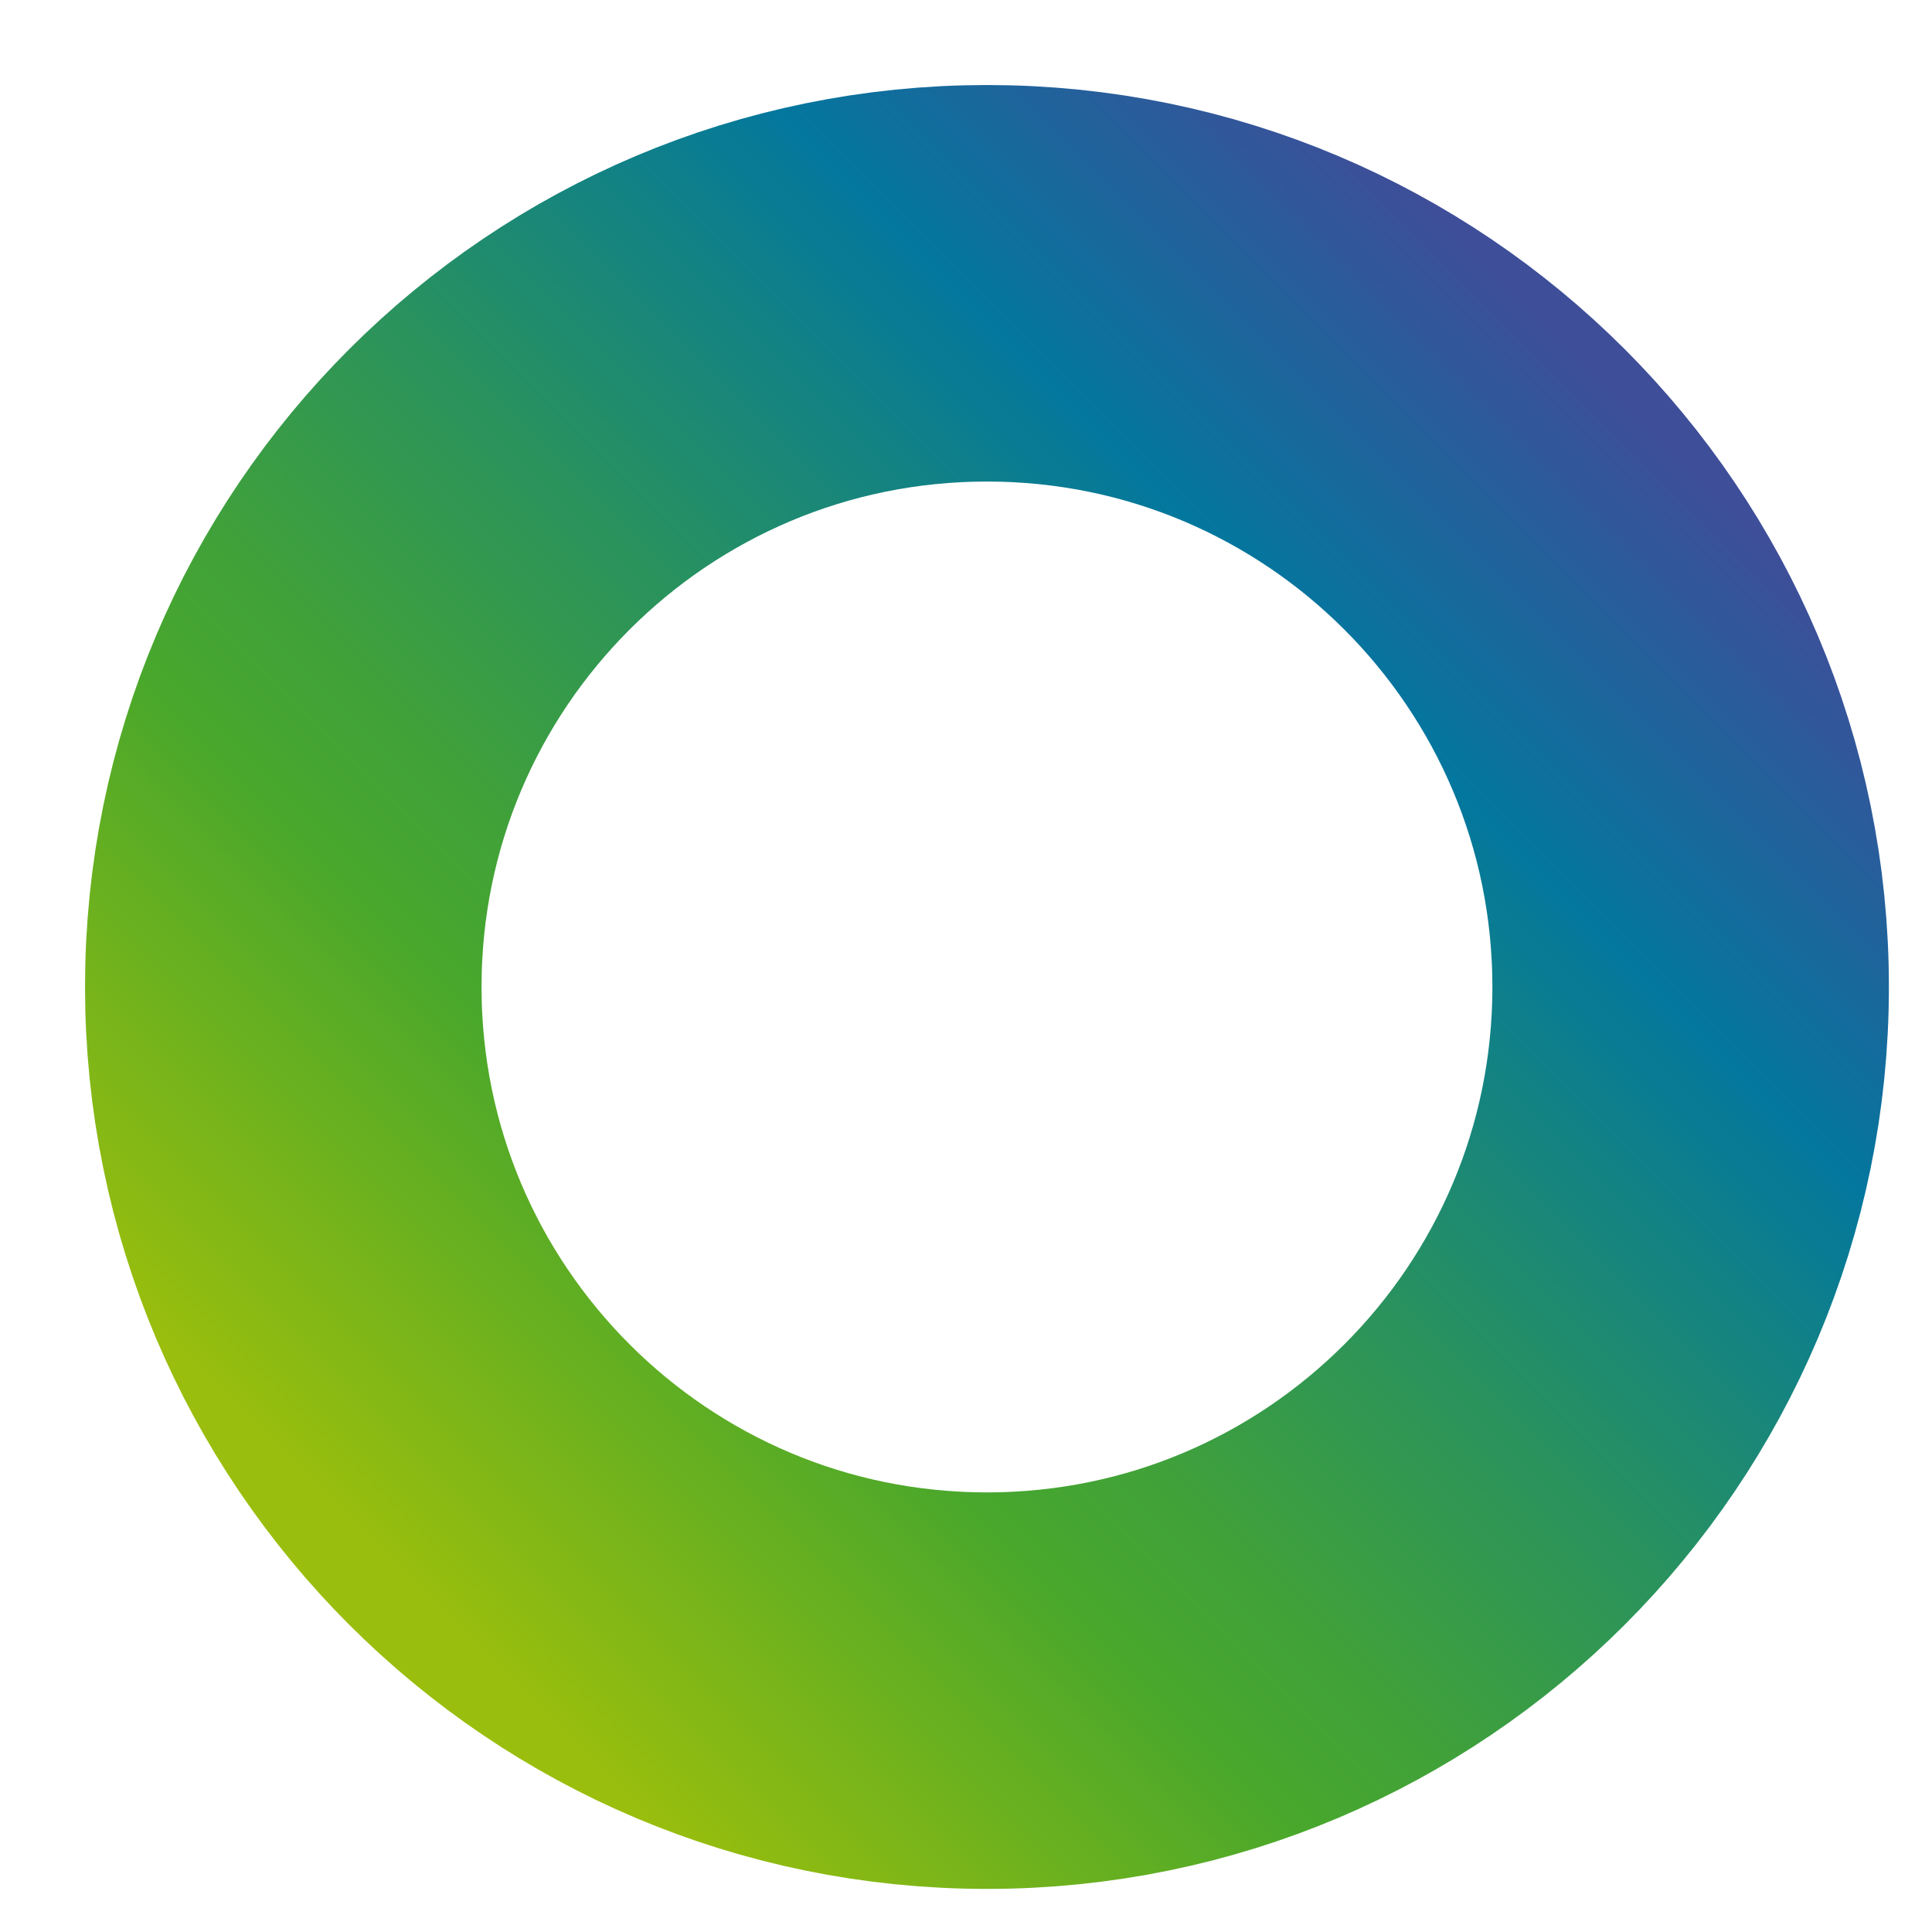 <svg width="682" height="676" viewBox="0 0 682 676" fill="none" xmlns="http://www.w3.org/2000/svg">
<path d="M348.4 596.8C485.588 596.8 596.8 485.588 596.8 348.4C596.8 211.212 485.588 100 348.4 100C211.212 100 100 211.212 100 348.4C100 485.588 211.212 596.8 348.4 596.8Z" stroke="url(#paint0_linear_176_193)" stroke-width="139.973" stroke-miterlimit="10"/>
<defs>
<linearGradient id="paint0_linear_176_193" x1="123.23" y1="573.581" x2="573.546" y2="123.264" gradientUnits="userSpaceOnUse">
<stop offset="0.036" stop-color="#9ABE0D"/>
<stop offset="0.295" stop-color="#48A72C"/>
<stop offset="0.378" stop-color="#40A13A"/>
<stop offset="0.534" stop-color="#29925E"/>
<stop offset="0.747" stop-color="#067999"/>
<stop offset="0.763" stop-color="#03779E"/>
<stop offset="0.98" stop-color="#3E4E99"/>
</linearGradient>
</defs>
</svg>
